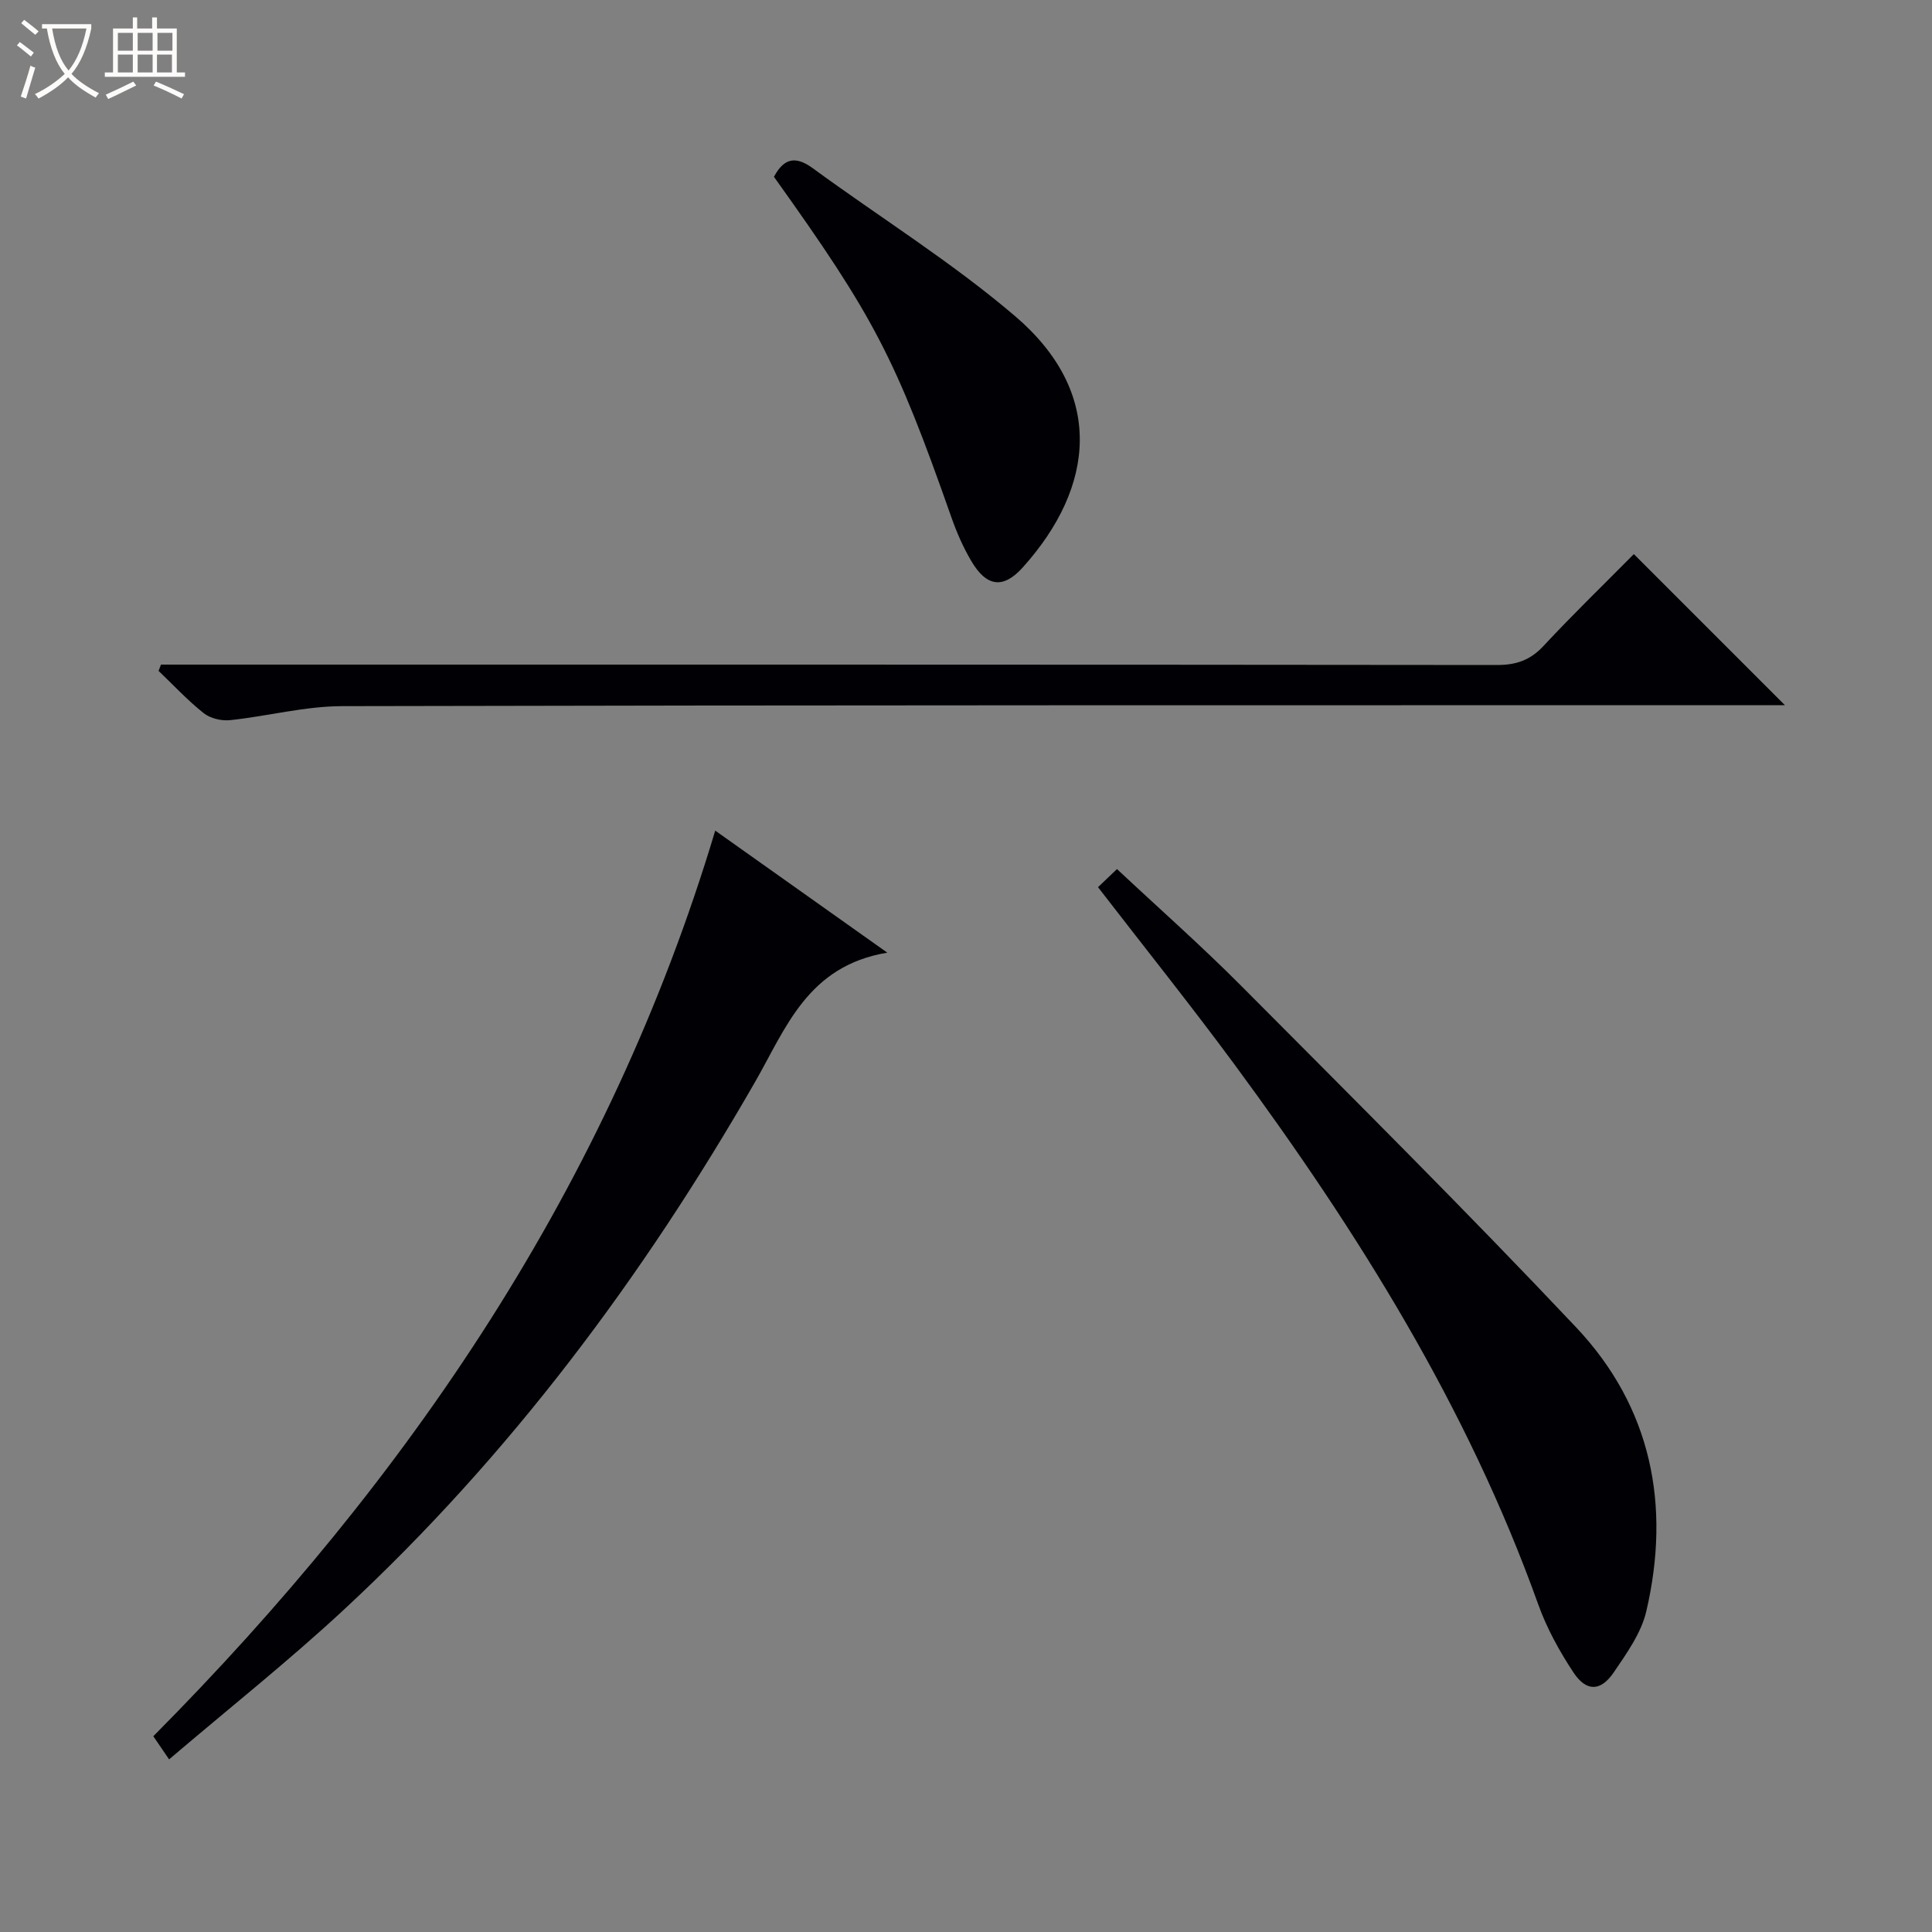 <svg enable-background="new 0 0 400 400" viewBox="0 0 400 400" xmlns="http://www.w3.org/2000/svg"><rect x="0" y="0" width="400" height="400" fill="#808080" stroke="none"/><path d="m6.4 11.7c-1-.8-1.9-1.6-2.9-2.3l.6-.7c.9.7 1.9 1.4 2.9 2.2zm-2.1 8.3c.7-2.1 1.4-4.2 2-6.4.2.1.6.3 1 .4-.7 2.3-1.3 4.4-1.9 6.4zm3-12.8c-1.1-.9-2.1-1.7-2.9-2.4l.6-.7c1 .8 2 1.5 3 2.4zm1.4-1.3v-.9h10.2v.9c-.9 4.2-2.3 7.3-4.1 9.4 1.3 1.4 3.2 2.7 5.7 4-.2.2-.4.5-.7.9-2.5-1.4-4.4-2.7-5.7-4.2-1.4 1.5-3.5 3-6.1 4.4 0 0 0 0-.1-.1-.3-.4-.5-.7-.7-.8 2.7-1.3 4.7-2.8 6.2-4.2-1.8-2.2-3-5.3-3.7-9.4zm9.2 0h-7.1c.6 3.8 1.7 6.7 3.4 8.7 1.7-2.1 2.9-4.8 3.7-8.7z" fill="#fcfbfa"/><path d="m31.6 3.6h.9v2.3h4.1v9.1h1.7v.9h-16.6v-.9h1.7v-9.1h4.1v-2.3h.9v2.3h3.1v-2.3zm-4 13.3.6.8c-1.9.9-3.8 1.9-5.8 2.8-.2-.3-.3-.6-.5-.9 2-.9 3.9-1.8 5.7-2.7zm-3.2-10.1v3.7h3.1v-3.7zm0 4.5v3.7h3.1v-3.7zm4.1-4.5v3.7h3.1v-3.7zm0 4.5v3.7h3.1v-3.7zm9.1 9.1c-2.1-1.1-4.1-2-5.8-2.7l.5-.8c2.2.9 4.1 1.8 5.8 2.6zm-1.9-13.6h-3.1v3.7h3.1zm-3.2 4.5v3.7h3.1v-3.7z" fill="#fcfbfa"/><g fill="#010105"><path d="m35.01 364.26c-1.53-2.24-2.26-3.32-3.27-4.79 53.05-53.46 94.38-114.23 116.34-187.5 11.7 8.3 22.9 16.24 35.63 25.27-16.5 2.73-20.99 15.63-27.37 26.75-23.18 40.36-50.76 77.33-84.93 109.08-11.53 10.73-23.92 20.55-36.4 31.19z"/><path d="m227.33 183.68c1.38-1.32 2.45-2.33 3.93-3.75 8.69 8.14 17.52 15.93 25.81 24.27 23.25 23.38 46.63 46.64 69.25 70.61 15.61 16.54 19.64 36.86 14.53 58.79-1.05 4.51-4.06 8.7-6.74 12.65-2.71 3.98-5.68 4.03-8.34.02-2.9-4.39-5.52-9.14-7.29-14.08-14.62-40.85-37.34-77.13-62.89-111.8-9.08-12.31-18.65-24.25-28.26-36.71z"/><path d="m338.27 114.72c10.74 10.74 20.83 20.82 31.28 31.28-1.97 0-3.89 0-5.8 0-97.65.02-195.3-.03-292.95.2-7.72.02-15.42 2.09-23.17 2.9-1.78.19-4.09-.36-5.46-1.45-3.33-2.64-6.25-5.8-9.34-8.75.17-.43.34-.87.5-1.3h6.19c90.15 0 180.3-.02 270.45.08 3.98 0 6.87-1.01 9.6-3.95 6.12-6.57 12.57-12.81 18.7-19.01z"/><path d="m160.24 36.61c2.14-4.06 4.65-4.27 8.08-1.75 13.95 10.21 28.74 19.41 41.84 30.59 18.53 15.81 16.67 35.27 1.59 52.03-4.06 4.52-7.52 4.02-10.67-1.35-1.67-2.84-3.02-5.92-4.11-9.04-11.6-33.01-15.96-41.43-36.73-70.48z"/></g></svg>